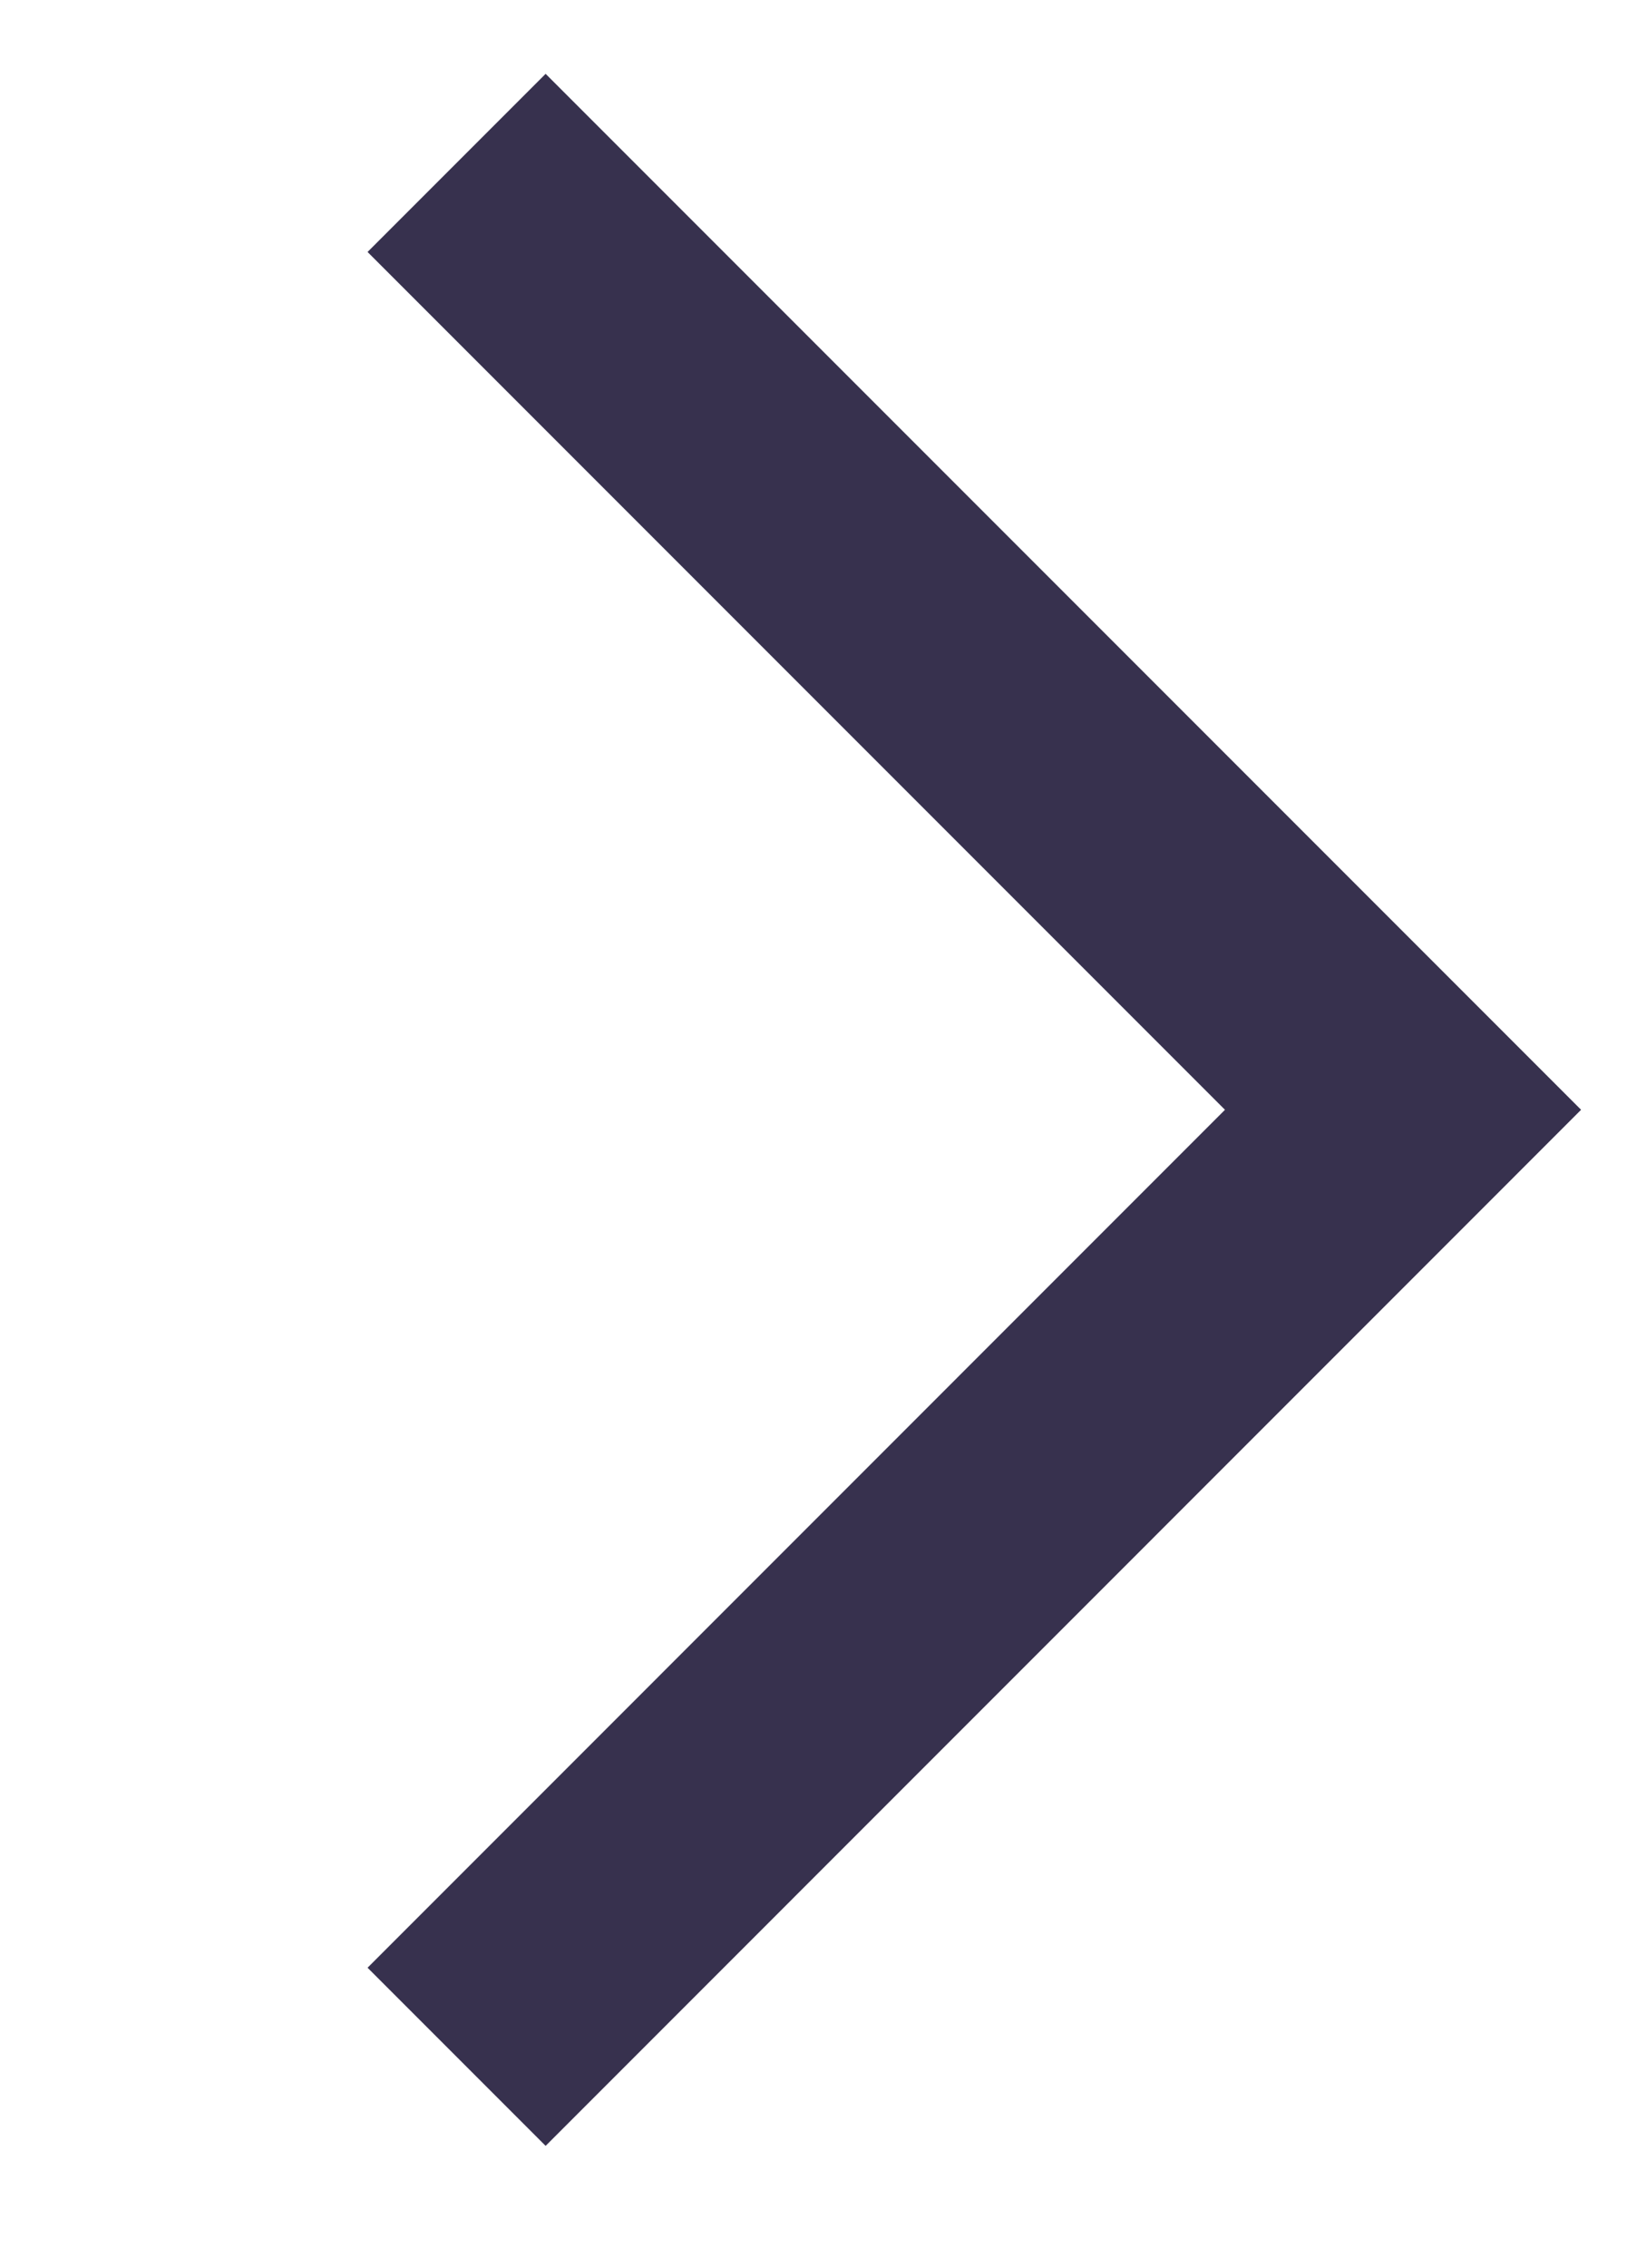 <?xml version="1.0" encoding="utf-8"?>
<svg xmlns="http://www.w3.org/2000/svg" fill="none" height="100%" overflow="visible" preserveAspectRatio="none" style="display: block;" viewBox="0 0 13 18" width="100%">
<g id="Icon/Arrow horizontal">
<path d="M12.556 8.809L4.333 17.033L2.919 15.619L9.728 8.809L2.919 2L4.333 0.586L12.556 8.809Z" fill="#37314E" id="Union"/>
</g>
</svg>